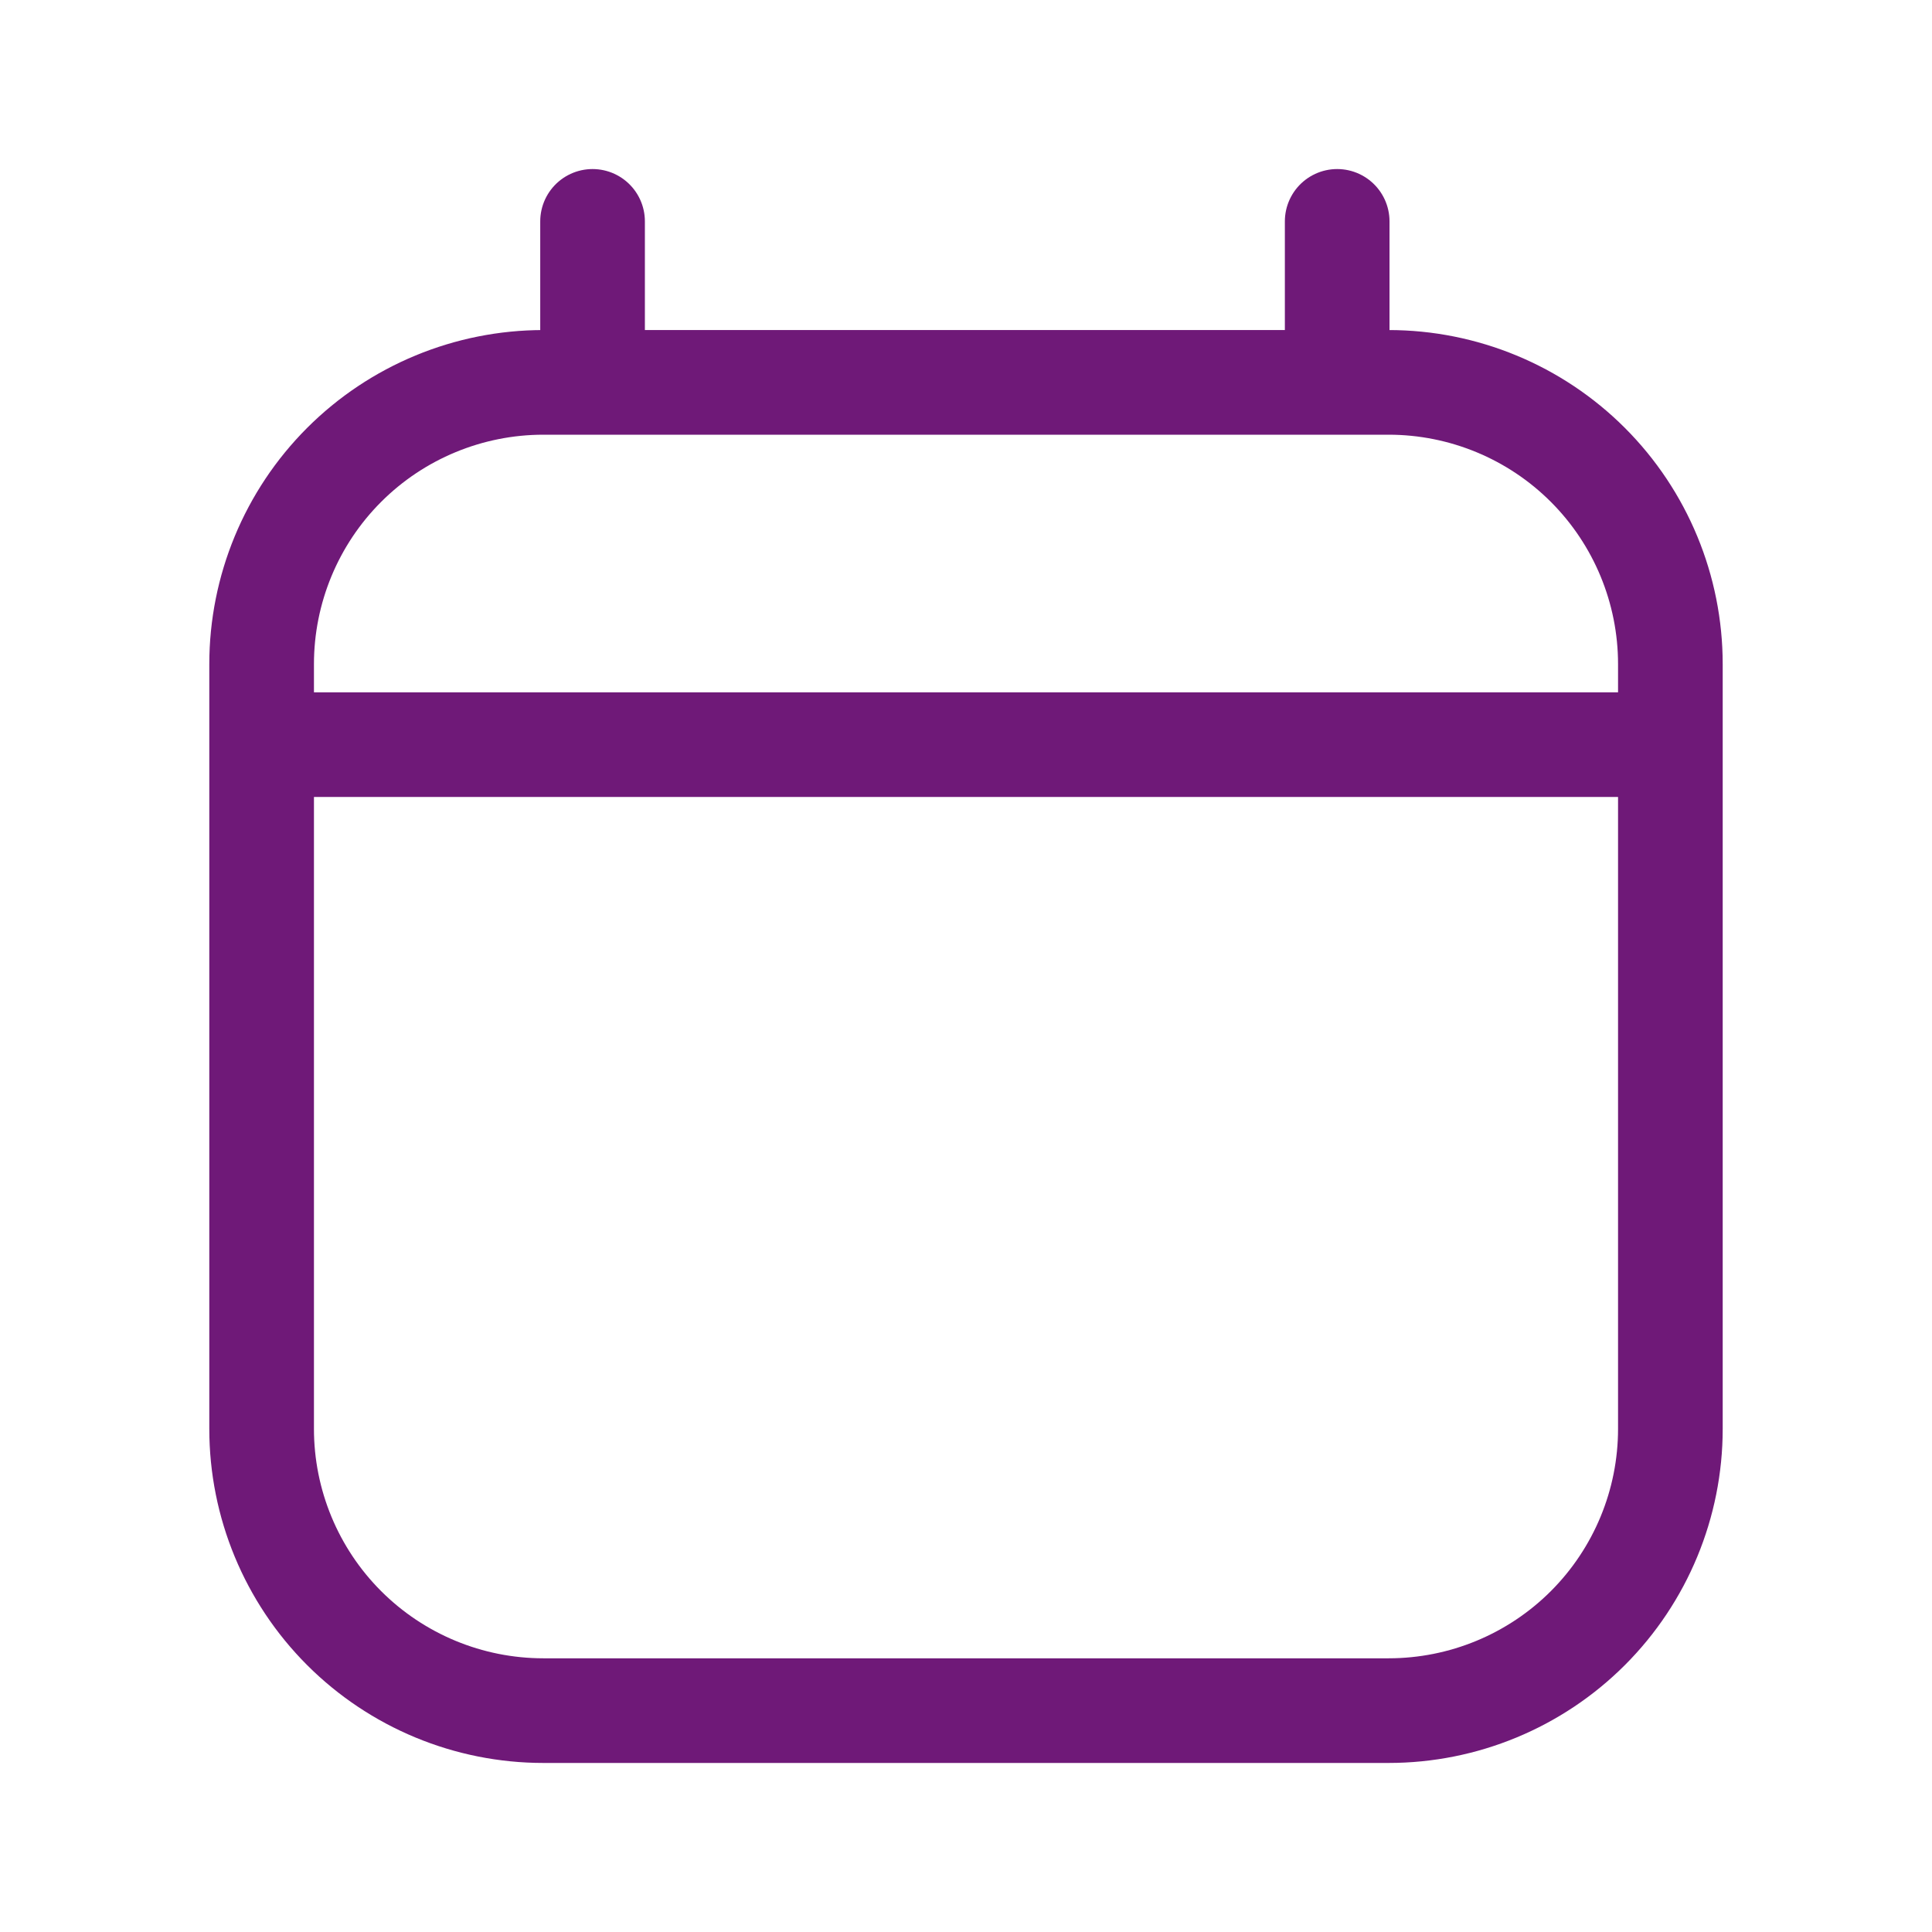 <svg width="24" height="24" viewBox="0 0 24 24" fill="none" xmlns="http://www.w3.org/2000/svg">
<path d="M3.25 9.25H20.75M7.361 4.75V2.75M16.611 4.75V2.75M17.25 4.75H6.75C5.822 4.75 4.931 5.119 4.275 5.775C3.619 6.431 3.25 7.322 3.25 8.25V17.75C3.25 18.678 3.619 19.569 4.275 20.225C4.931 20.881 5.822 21.25 6.75 21.25H17.25C18.178 21.25 19.069 20.881 19.725 20.225C20.381 19.569 20.75 18.678 20.75 17.75V8.25C20.75 7.322 20.381 6.431 19.725 5.775C19.069 5.119 18.178 4.75 17.25 4.75Z" stroke="#6F1978" stroke-width="1.3" stroke-linecap="round" stroke-linejoin="round"/>
</svg>
